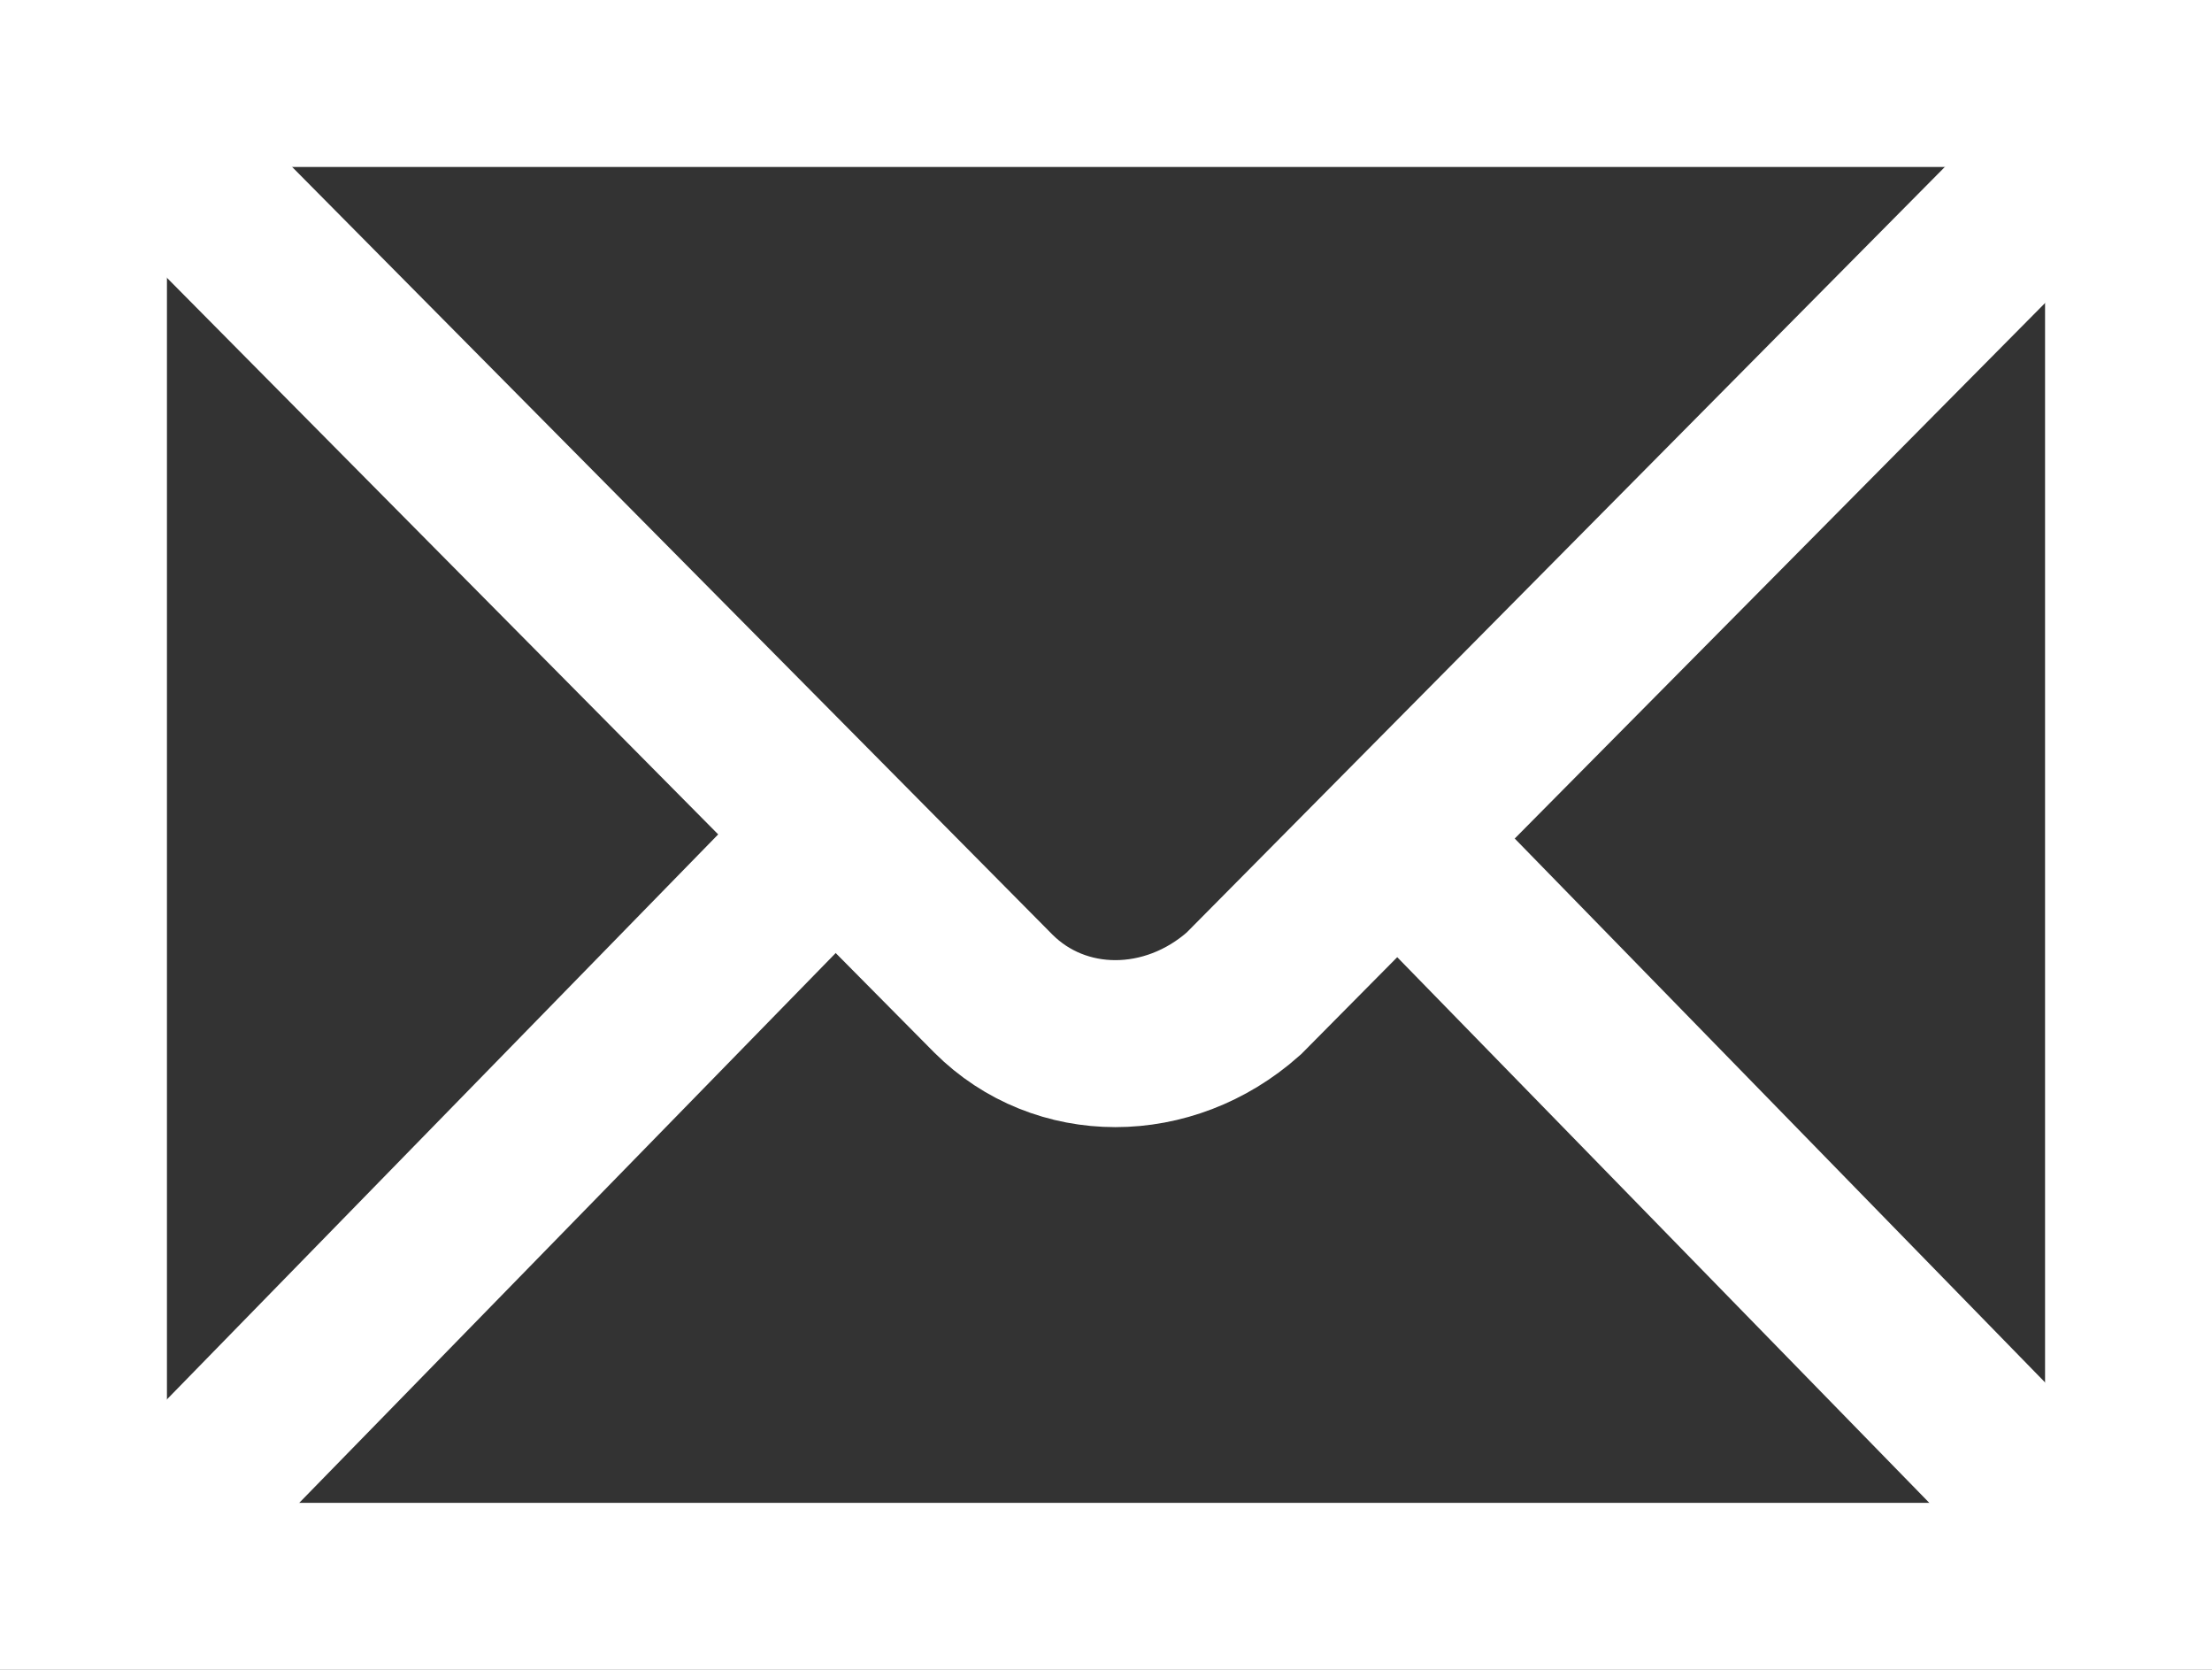 <?xml version="1.0" encoding="utf-8"?>
<!-- Generator: Adobe Illustrator 22.0.0, SVG Export Plug-In . SVG Version: 6.00 Build 0)  -->
<svg version="1.1" id="if_aiga_mail_134146" xmlns="http://www.w3.org/2000/svg" xmlns:xlink="http://www.w3.org/1999/xlink"
	 x="0px" y="0px" width="26.5px" height="20px" viewBox="0 0 26.5 20" style="enable-background:new 0 0 26.5 20;"
	 xml:space="preserve">
<rect x="0" y="0" width="26.5" height="20" fill="#333333" stroke="none"/>
<style type="text/css">
	.st0{fill:none;stroke:#FFFFFF;stroke-width:2;}
</style>
<path id="path2451" class="st0" d="M25.5,19V1H1v18L25.5,19z"/>
<path id="path2455" class="st0" d="M1.3,1.2l10.6,10.7c0.8,0.8,2.1,0.8,3,0L25.4,1.3"/>
<path id="path2457" class="st0" d="M1.7,18.5l8.1-8.3"/>
<path id="path2459" class="st0" d="M24.9,18.4L17,10.3"/>
</svg>
